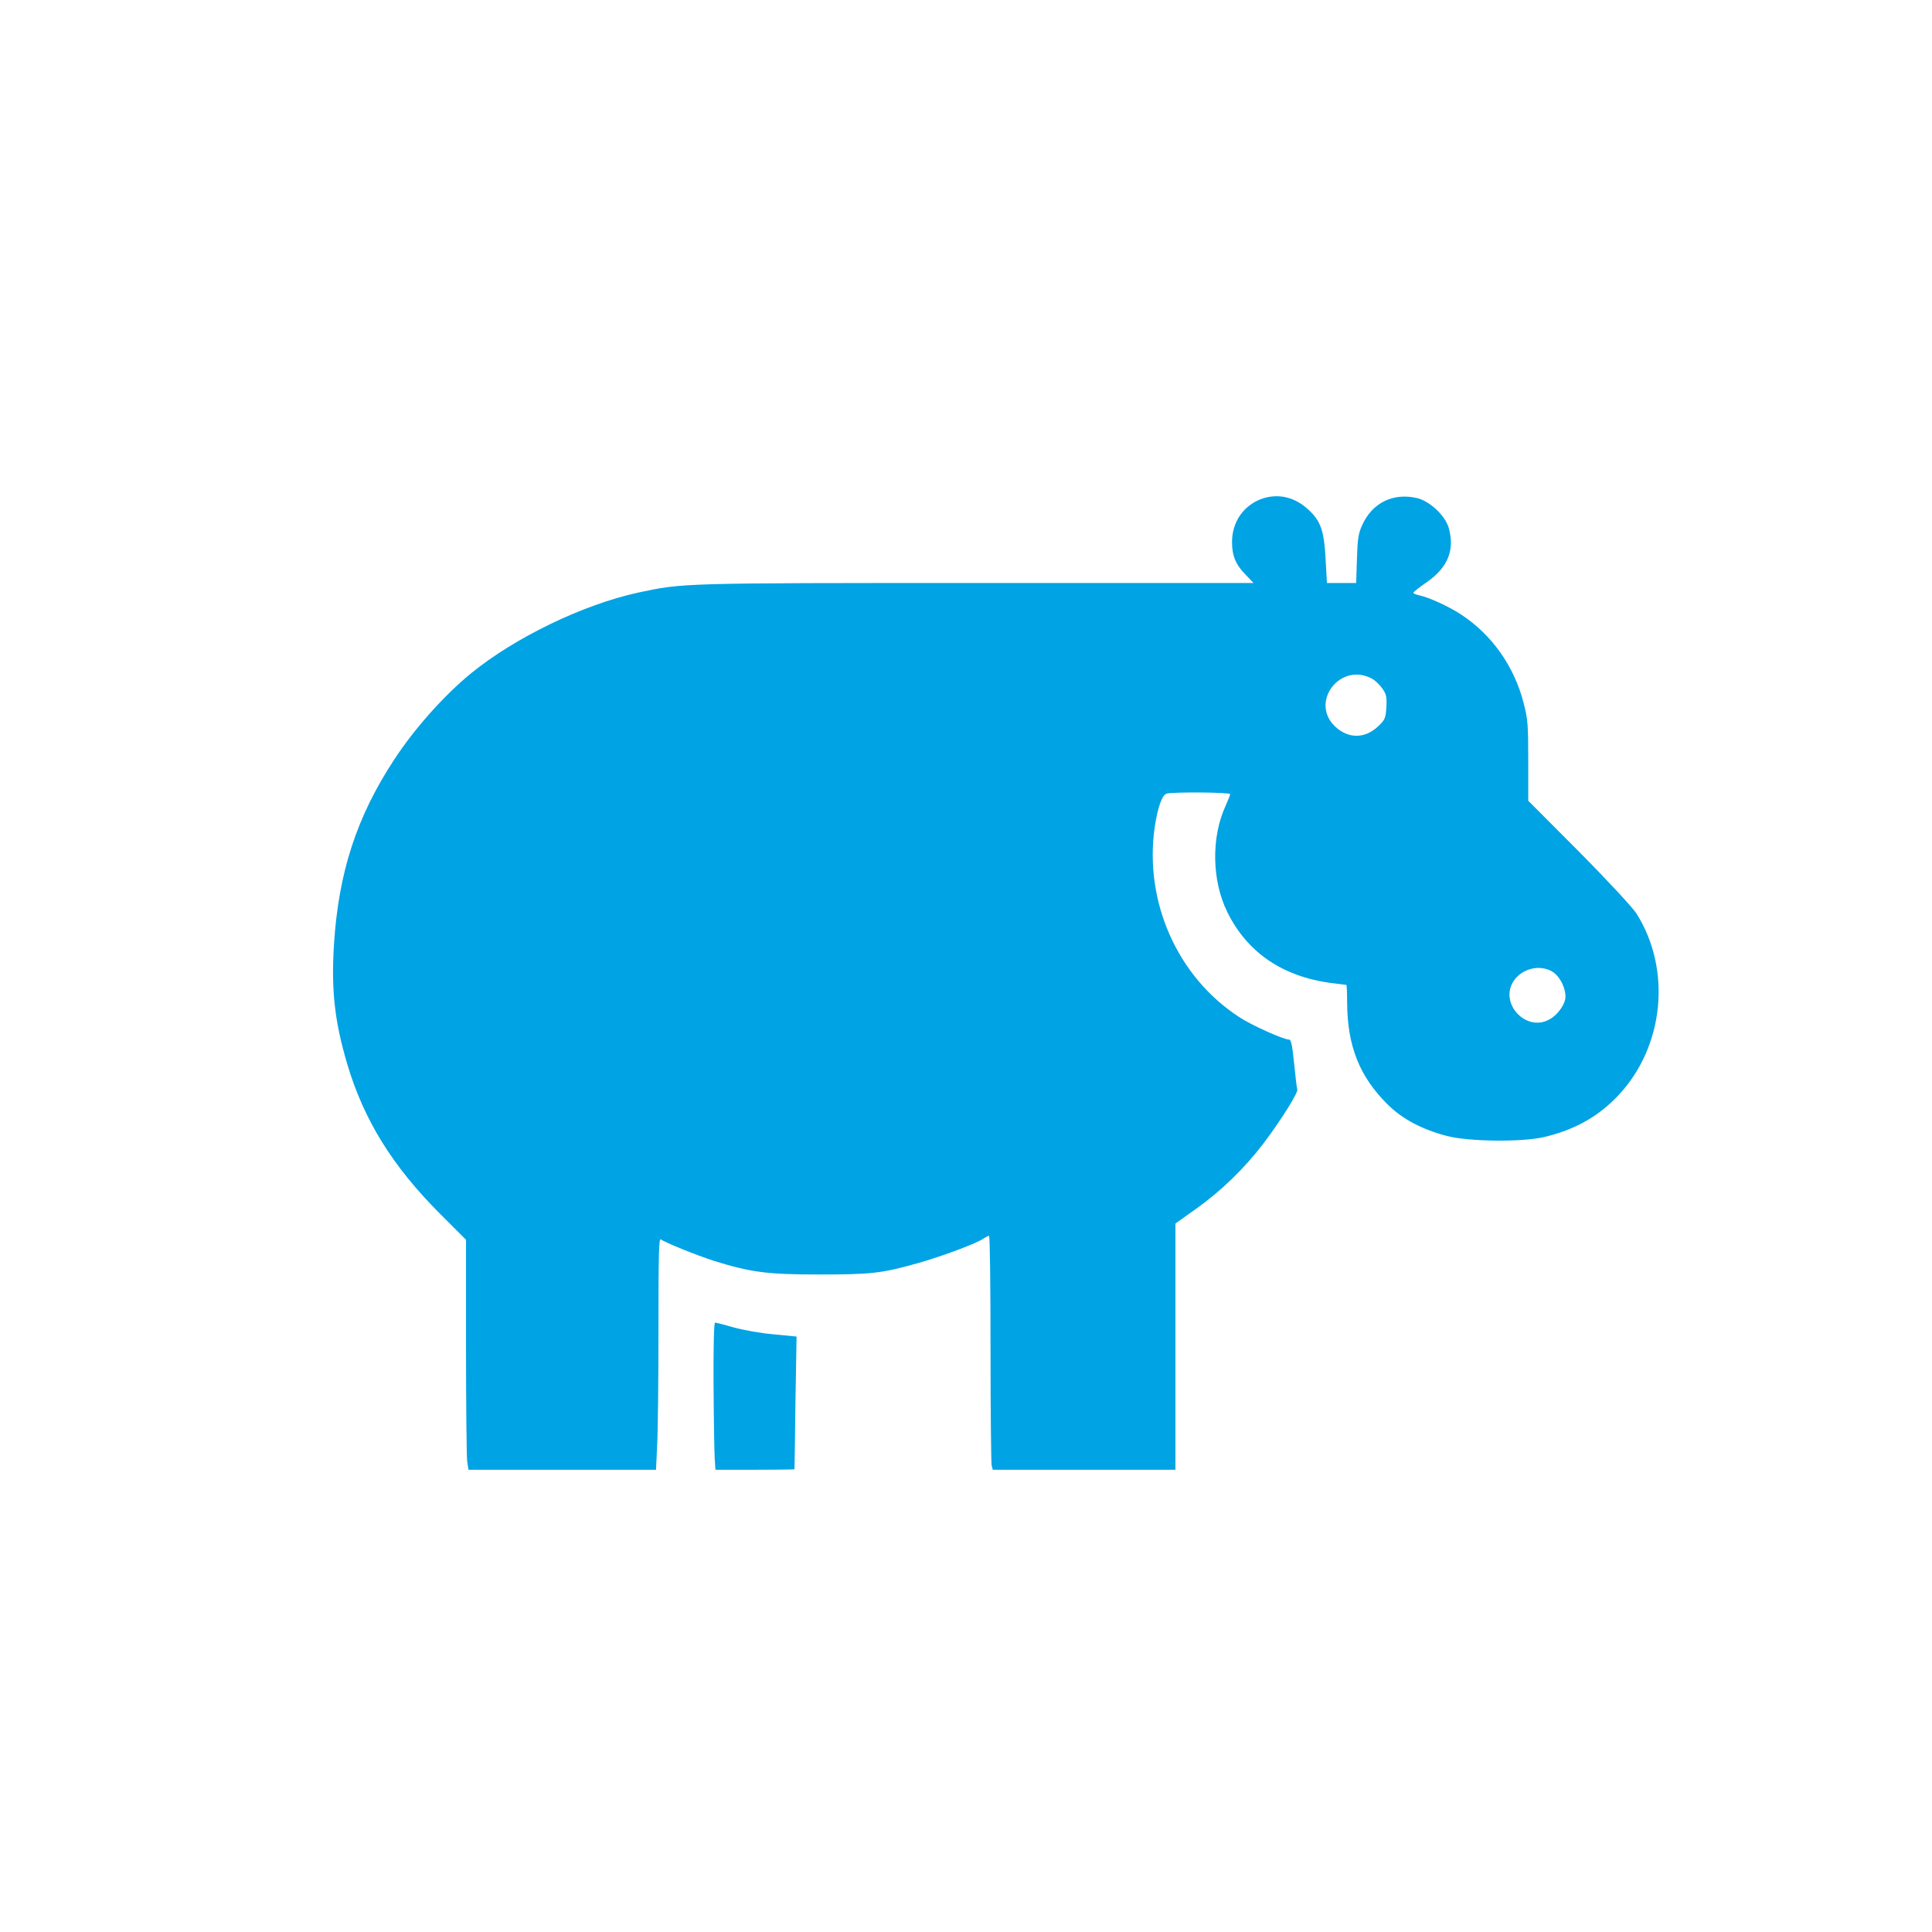 <?xml version="1.0" standalone="no"?>
<!DOCTYPE svg PUBLIC "-//W3C//DTD SVG 20010904//EN"
 "http://www.w3.org/TR/2001/REC-SVG-20010904/DTD/svg10.dtd">
<svg version="1.0" xmlns="http://www.w3.org/2000/svg"
 width="1024pt" height="1024pt" viewBox="0 0 1024 1024"
 preserveAspectRatio="xMidYMid meet">

<g transform="translate(0,1024) scale(0.1,-0.1)"
fill="#00a3e4" stroke="none">
<path d="M6687 7596 c-96 -35 -157 -122 -157 -229 0 -73 20 -121 73 -174 l41
-43 -1466 0 c-1574 0 -1558 0 -1796 -51 -293 -64 -653 -238 -887 -429 -141
-116 -297 -290 -405 -455 -200 -304 -296 -600 -320 -983 -15 -240 4 -407 70
-630 88 -298 241 -544 492 -795 l138 -138 0 -563 c0 -310 3 -584 6 -610 l7
-46 497 0 497 0 6 128 c4 70 7 347 7 616 0 404 2 487 13 477 20 -16 191 -85
282 -114 193 -60 279 -72 555 -72 281 0 332 6 528 61 127 36 309 104 346 130
11 8 24 14 28 14 5 0 8 -269 8 -597 0 -329 3 -608 6 -620 l6 -23 484 0 484 0
0 653 0 652 112 80 c132 94 254 213 355 345 92 122 185 270 179 286 -3 7 -10
69 -17 138 -9 92 -16 126 -26 126 -30 0 -200 76 -266 120 -327 213 -503 611
-447 1005 16 106 39 172 64 179 34 9 336 7 336 -3 0 -5 -11 -33 -25 -64 -76
-166 -72 -395 10 -561 105 -214 292 -341 548 -376 43 -5 80 -10 83 -10 2 0 4
-42 4 -92 1 -233 66 -395 216 -543 77 -76 182 -132 314 -166 115 -30 394 -33
512 -6 164 38 291 110 396 222 243 259 283 667 95 964 -20 31 -154 176 -304
327 l-269 270 0 211 c0 189 -2 220 -24 305 -50 197 -170 366 -335 473 -67 43
-165 88 -220 100 -17 4 -31 10 -30 13 0 4 32 30 72 57 112 78 149 172 115 289
-19 64 -100 140 -167 156 -127 30 -239 -25 -292 -145 -19 -41 -24 -73 -27
-177 l-4 -128 -78 0 -77 0 -7 126 c-8 153 -26 205 -96 267 -71 64 -158 83
-243 53z m588 -955 c16 -9 40 -33 53 -52 20 -29 23 -43 20 -98 -4 -59 -7 -66
-45 -102 -69 -64 -154 -65 -223 -3 -144 130 25 351 195 255z m953 -1551 c43
-26 76 -99 68 -146 -8 -39 -47 -89 -87 -109 -124 -65 -264 90 -186 206 44 66
139 89 205 49z"/>
<path d="M3782 2903 c1 -181 4 -356 6 -390 l4 -63 209 0 c115 0 209 1 210 3 0
1 3 160 5 353 l6 350 -124 12 c-68 6 -163 23 -211 37 -48 14 -92 25 -97 25 -6
0 -9 -125 -8 -327z"/>
</g>
</svg>
